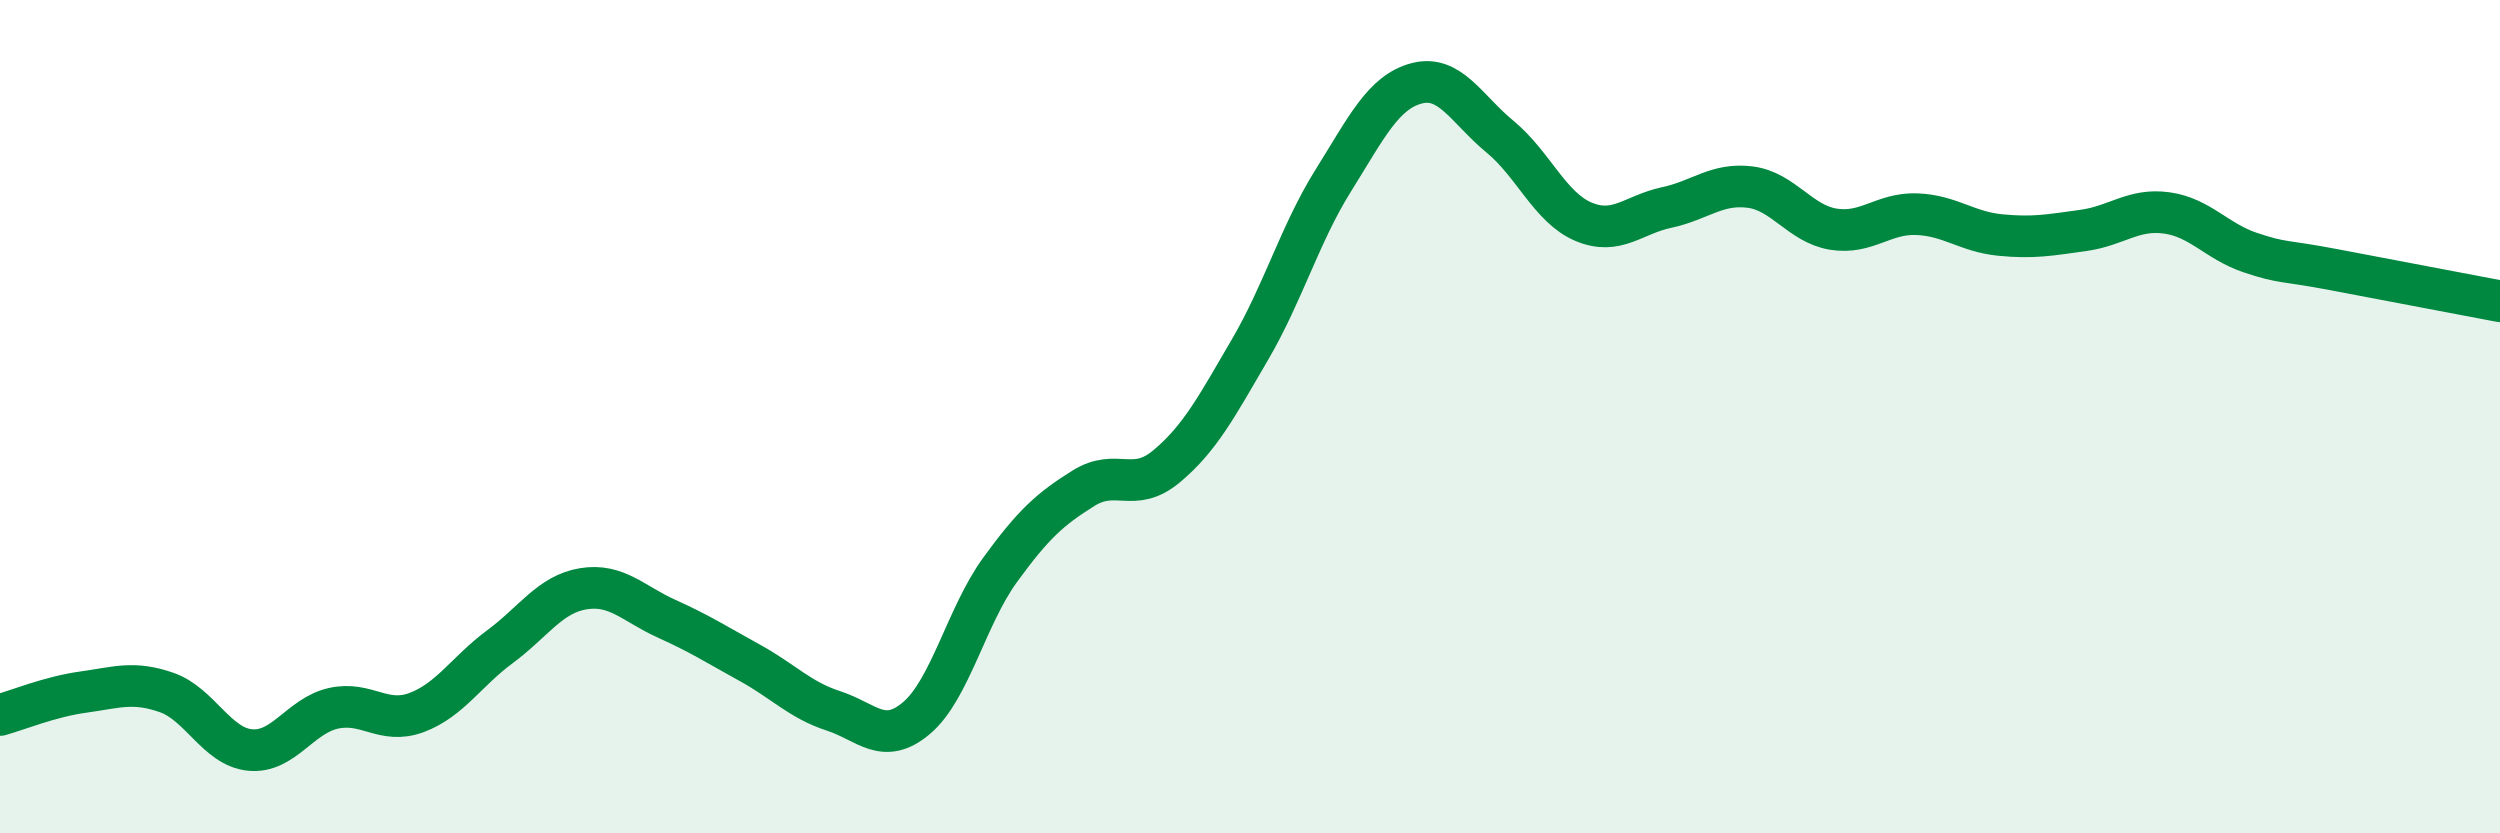 
    <svg width="60" height="20" viewBox="0 0 60 20" xmlns="http://www.w3.org/2000/svg">
      <path
        d="M 0,17.16 C 0.4,17.05 1.2,16.72 2,16.61 C 2.8,16.5 3.2,16.34 4,16.62 C 4.8,16.9 5.2,17.92 6,18 C 6.8,18.08 7.2,17.18 8,17 C 8.8,16.82 9.2,17.4 10,17.1 C 10.8,16.8 11.2,16.11 12,15.52 C 12.8,14.93 13.2,14.26 14,14.13 C 14.8,14 15.2,14.49 16,14.85 C 16.8,15.21 17.2,15.47 18,15.91 C 18.8,16.35 19.2,16.8 20,17.06 C 20.8,17.32 21.2,17.91 22,17.23 C 22.8,16.55 23.2,14.78 24,13.68 C 24.8,12.58 25.2,12.22 26,11.72 C 26.8,11.22 27.2,11.86 28,11.19 C 28.8,10.52 29.2,9.76 30,8.39 C 30.8,7.02 31.2,5.61 32,4.33 C 32.8,3.05 33.2,2.21 34,2 C 34.8,1.79 35.2,2.62 36,3.28 C 36.8,3.94 37.2,4.98 38,5.32 C 38.8,5.66 39.2,5.15 40,4.98 C 40.8,4.81 41.2,4.39 42,4.49 C 42.8,4.59 43.2,5.37 44,5.5 C 44.8,5.63 45.2,5.11 46,5.14 C 46.8,5.17 47.2,5.56 48,5.64 C 48.8,5.72 49.2,5.64 50,5.53 C 50.8,5.42 51.2,5 52,5.11 C 52.8,5.22 53.2,5.79 54,6.06 C 54.8,6.33 54.8,6.24 56,6.47 C 57.2,6.7 59.2,7.08 60,7.23L60 20L0 20Z"
        fill="#008740"
        opacity="0.1"
        stroke-linecap="round"
        stroke-linejoin="round"
      />
      <path
        d="M 0,17.16 C 0.4,17.05 1.2,16.72 2,16.61 C 2.8,16.5 3.2,16.34 4,16.62 C 4.8,16.9 5.2,17.92 6,18 C 6.8,18.08 7.2,17.18 8,17 C 8.8,16.82 9.2,17.4 10,17.1 C 10.8,16.8 11.2,16.11 12,15.52 C 12.8,14.93 13.2,14.26 14,14.13 C 14.8,14 15.2,14.49 16,14.85 C 16.8,15.21 17.2,15.47 18,15.91 C 18.8,16.35 19.2,16.8 20,17.06 C 20.8,17.32 21.2,17.91 22,17.23 C 22.8,16.55 23.2,14.78 24,13.68 C 24.8,12.58 25.2,12.22 26,11.72 C 26.8,11.22 27.2,11.86 28,11.19 C 28.8,10.52 29.2,9.76 30,8.39 C 30.8,7.02 31.2,5.61 32,4.33 C 32.8,3.05 33.2,2.21 34,2 C 34.8,1.79 35.2,2.62 36,3.28 C 36.8,3.94 37.2,4.98 38,5.32 C 38.8,5.66 39.2,5.15 40,4.98 C 40.8,4.81 41.2,4.39 42,4.49 C 42.8,4.59 43.2,5.37 44,5.5 C 44.8,5.63 45.2,5.11 46,5.14 C 46.8,5.17 47.2,5.56 48,5.64 C 48.8,5.72 49.2,5.64 50,5.53 C 50.8,5.42 51.2,5 52,5.11 C 52.8,5.22 53.2,5.79 54,6.06 C 54.8,6.33 54.8,6.24 56,6.47 C 57.2,6.7 59.2,7.08 60,7.23"
        stroke="#008740"
        stroke-width="1"
        fill="none"
        stroke-linecap="round"
        stroke-linejoin="round"
      />
    </svg>
  